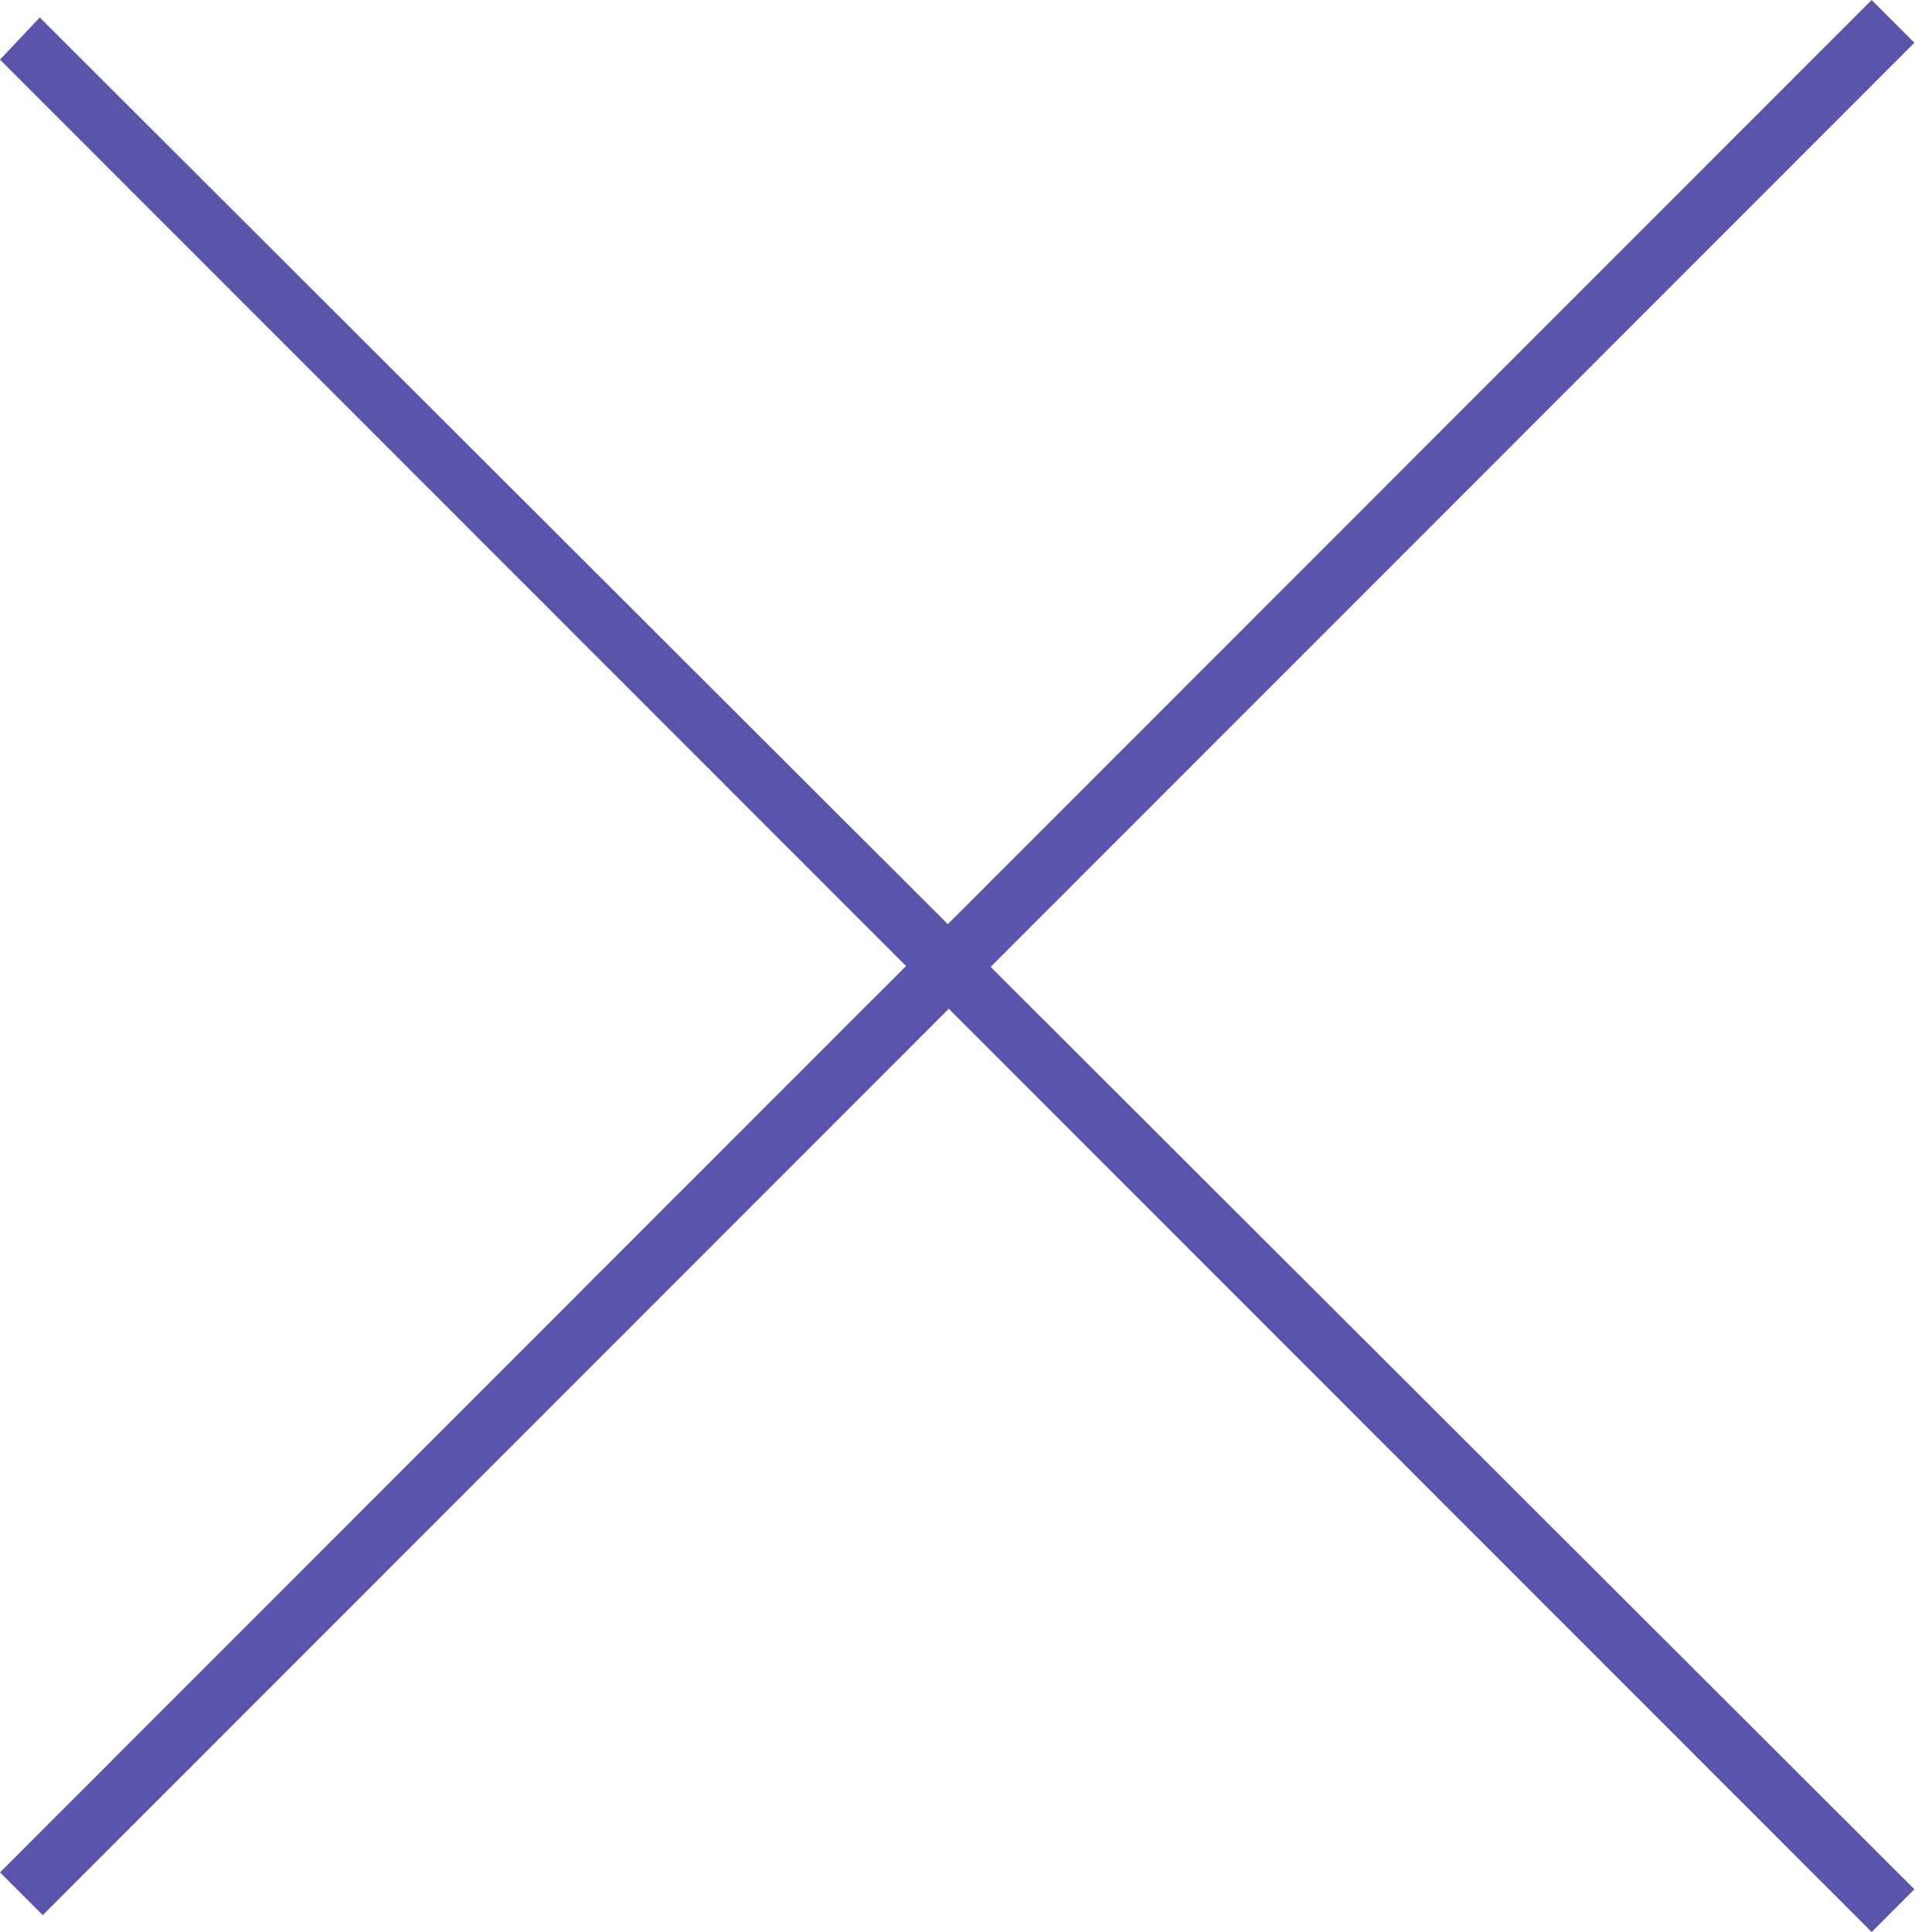 <svg id="Слой_1" data-name="Слой 1" xmlns="http://www.w3.org/2000/svg" viewBox="0 0 31.8 32.08"><defs><style>.cls-1{fill:#5a55aa}</style></defs><path class="cls-1" d="M.34 1.45L1 .75l31.13 31.08-.71.71z" transform="translate(-.34 -.46)"/><path id="Shape_11_copy" data-name="Shape 11 copy" class="cls-1" d="M.34 31.55l.71.71L32.13 1.17l-.71-.71z" transform="translate(-.34 -.46)"/></svg>